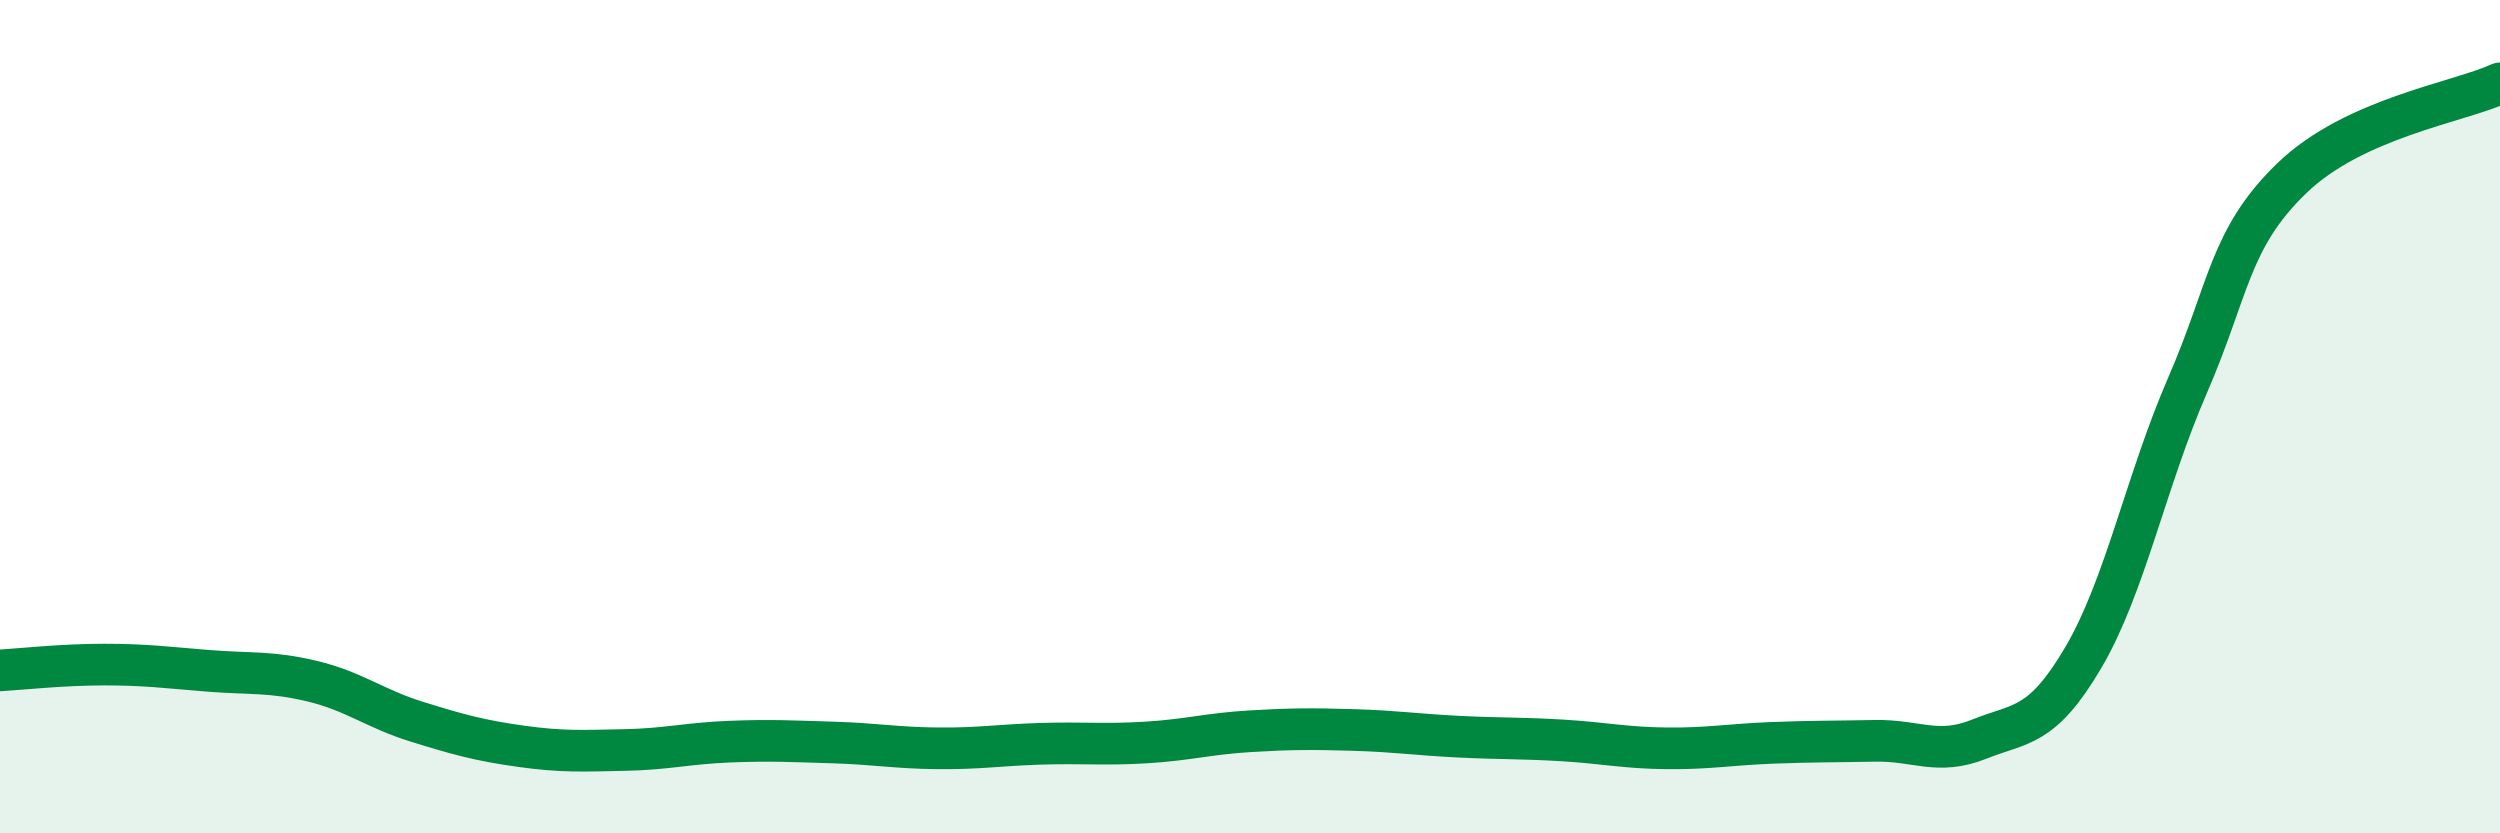 
    <svg width="60" height="20" viewBox="0 0 60 20" xmlns="http://www.w3.org/2000/svg">
      <path
        d="M 0,16.09 C 0.5,16.06 1.5,15.95 2.5,15.95 C 3.5,15.95 4,16.02 5,16.1 C 6,16.18 6.5,16.11 7.5,16.35 C 8.5,16.59 9,17.01 10,17.32 C 11,17.63 11.5,17.77 12.5,17.91 C 13.5,18.05 14,18.02 15,18 C 16,17.98 16.5,17.84 17.5,17.8 C 18.5,17.76 19,17.79 20,17.82 C 21,17.85 21.5,17.95 22.5,17.96 C 23.5,17.97 24,17.88 25,17.85 C 26,17.82 26.5,17.88 27.5,17.82 C 28.5,17.76 29,17.61 30,17.55 C 31,17.49 31.5,17.49 32.5,17.52 C 33.5,17.55 34,17.63 35,17.68 C 36,17.73 36.5,17.71 37.5,17.77 C 38.5,17.83 39,17.95 40,17.96 C 41,17.97 41.5,17.87 42.5,17.83 C 43.5,17.79 44,17.8 45,17.78 C 46,17.76 46.5,18.14 47.5,17.74 C 48.5,17.34 49,17.48 50,15.78 C 51,14.08 51.5,11.55 52.5,9.25 C 53.5,6.95 53.5,5.73 55,4.28 C 56.5,2.83 59,2.46 60,2L60 20L0 20Z"
        fill="#008740"
        opacity="0.1"
        stroke-linecap="round"
        stroke-linejoin="round"
      />
      <path
        d="M 0,16.09 C 0.5,16.06 1.5,15.95 2.5,15.95 C 3.5,15.95 4,16.02 5,16.1 C 6,16.18 6.5,16.11 7.5,16.35 C 8.5,16.59 9,17.01 10,17.32 C 11,17.63 11.5,17.77 12.5,17.91 C 13.5,18.05 14,18.02 15,18 C 16,17.98 16.5,17.84 17.5,17.8 C 18.5,17.76 19,17.79 20,17.82 C 21,17.85 21.5,17.95 22.5,17.96 C 23.5,17.97 24,17.88 25,17.85 C 26,17.82 26.5,17.88 27.5,17.82 C 28.5,17.76 29,17.61 30,17.55 C 31,17.49 31.5,17.49 32.5,17.52 C 33.5,17.55 34,17.63 35,17.68 C 36,17.73 36.5,17.71 37.5,17.77 C 38.5,17.83 39,17.95 40,17.96 C 41,17.97 41.5,17.87 42.5,17.83 C 43.5,17.79 44,17.8 45,17.78 C 46,17.76 46.5,18.14 47.5,17.74 C 48.5,17.34 49,17.48 50,15.78 C 51,14.08 51.5,11.55 52.5,9.25 C 53.5,6.95 53.5,5.73 55,4.28 C 56.5,2.83 59,2.46 60,2"
        stroke="#008740"
        stroke-width="1"
        fill="none"
        stroke-linecap="round"
        stroke-linejoin="round"
      />
    </svg>
  